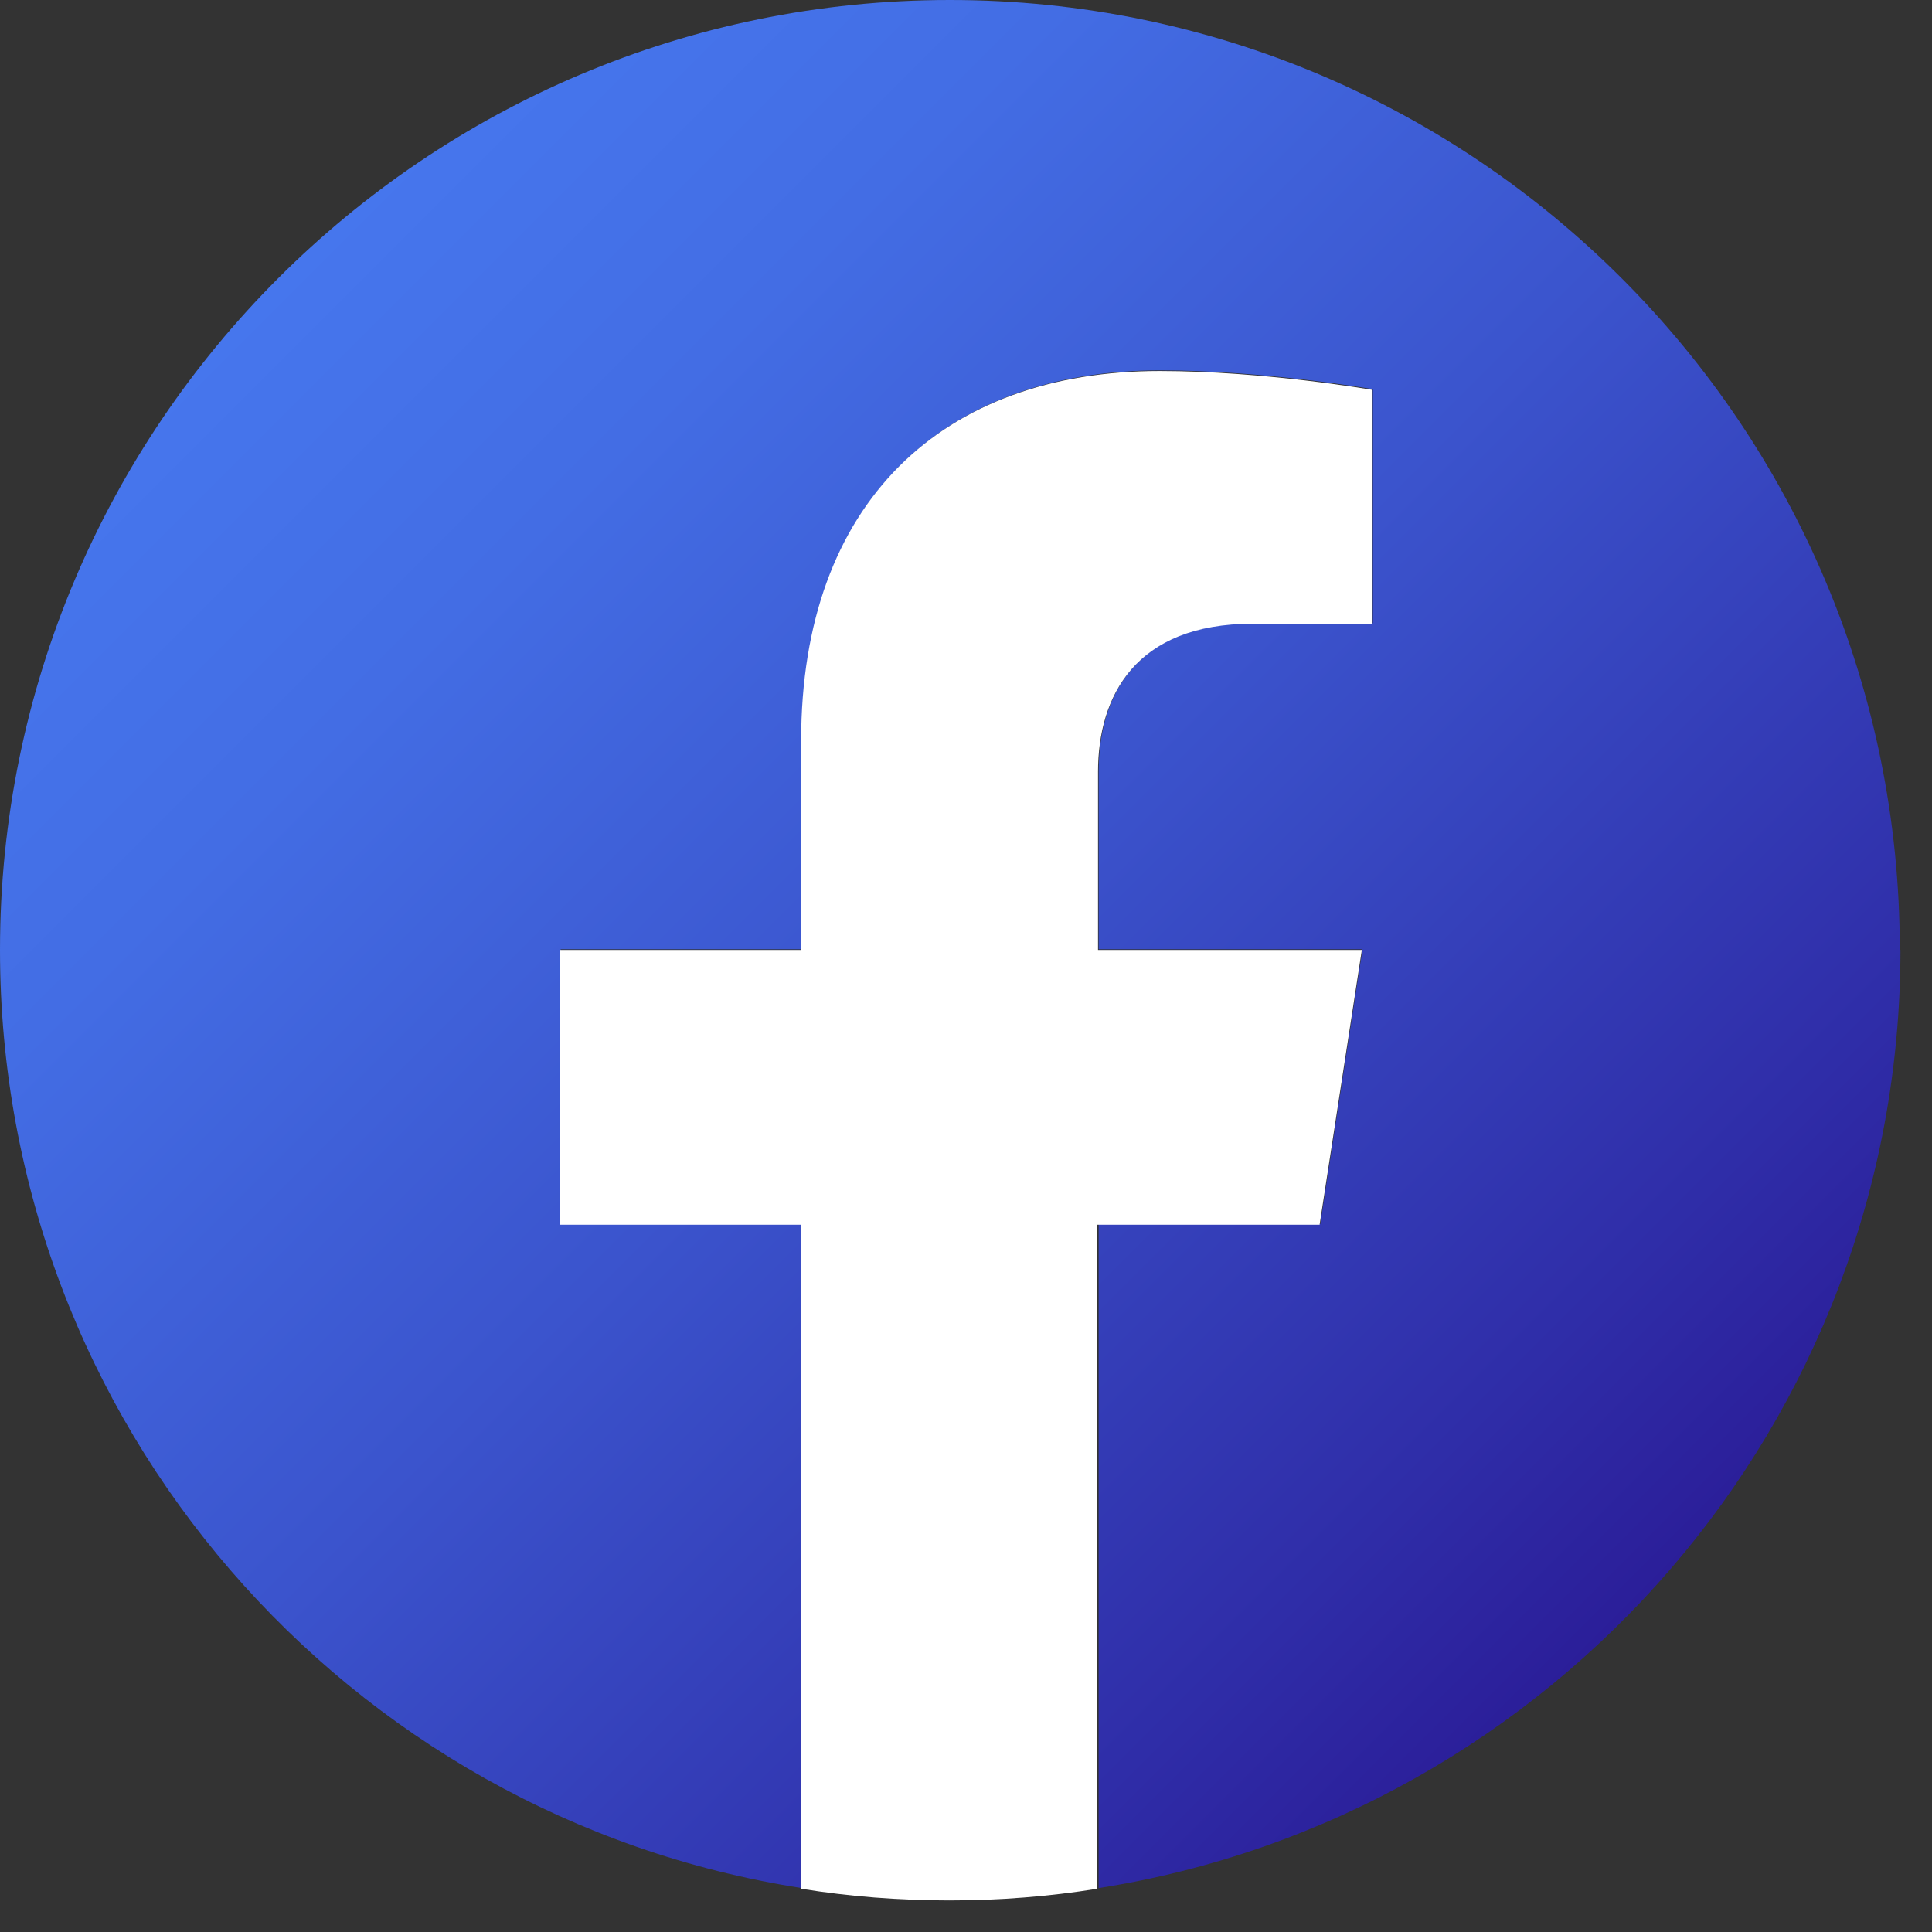 <svg width="36" height="36" viewBox="0 0 36 36" fill="none" xmlns="http://www.w3.org/2000/svg">
<rect x="0" y="0" width="36" height="36" fill="#333333" stroke="none"/>
<path d="M35.4 17.7C35.4 7.93 27.482 0 17.7 0C7.918 0 0 7.93 0 17.7C0 26.538 6.477 33.862 14.94 35.182V22.809H10.448V17.688H14.94V13.79C14.94 9.358 17.579 6.901 21.623 6.901C23.56 6.901 25.581 7.252 25.581 7.252V11.61H23.354C21.15 11.61 20.472 12.978 20.472 14.371V17.688H25.388L24.601 22.809H20.472V35.182C28.935 33.85 35.412 26.526 35.412 17.7H35.4Z" fill="url(#paint0_linear_60_3882)"/>
<path d="M24.589 22.821L25.376 17.7H20.46V14.383C20.46 12.978 21.151 11.622 23.342 11.622H25.569V7.264C25.569 7.264 23.548 6.913 21.61 6.913C17.567 6.913 14.928 9.358 14.928 13.802V17.7H10.436V22.821H14.928V35.194C15.823 35.339 16.756 35.412 17.688 35.412C18.62 35.412 19.552 35.339 20.448 35.194V22.821H24.577H24.589Z" fill="white"/>
<defs>
<linearGradient id="paint0_linear_60_3882" x1="5.182" y1="5.182" x2="30.218" y2="30.218" gradientUnits="userSpaceOnUse">
<stop stop-color="#4676ED"/>
<stop offset="0.19" stop-color="#436DE4"/>
<stop offset="0.49" stop-color="#3B54CD"/>
<stop offset="0.87" stop-color="#2F2DA8"/>
<stop offset="1" stop-color="#2B1E99"/>
</linearGradient>
</defs>
</svg>
